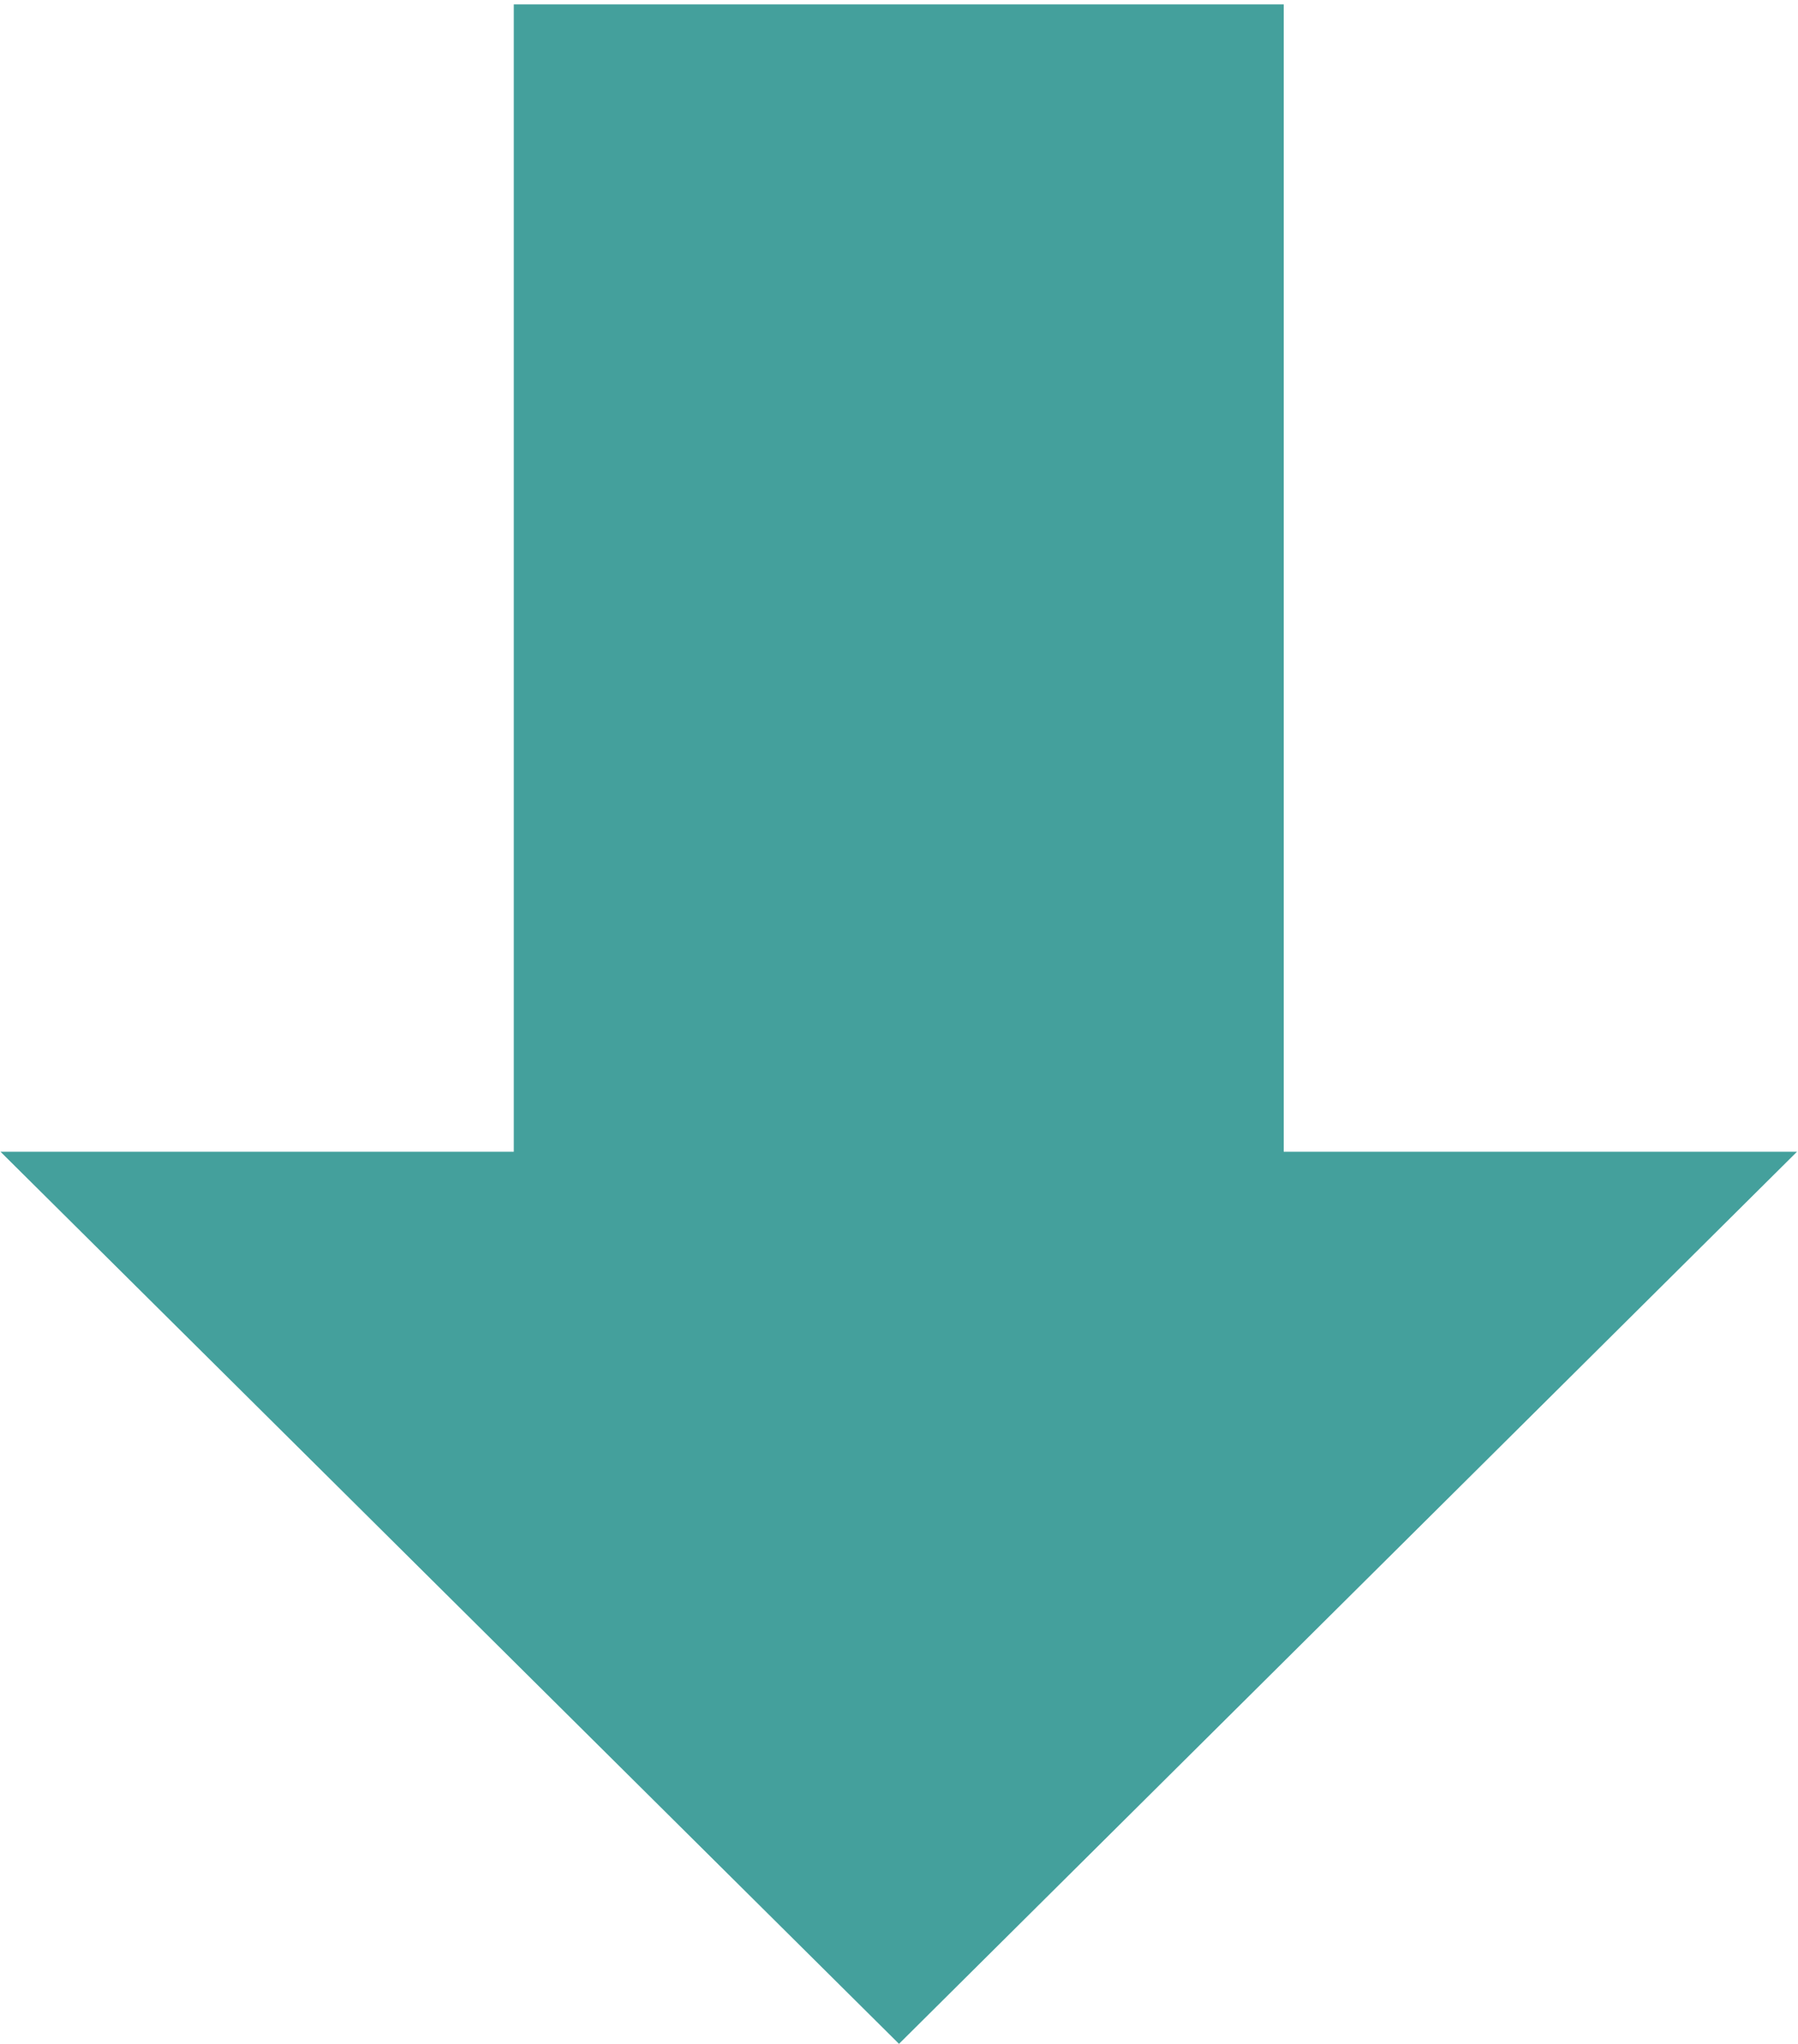 <?xml version="1.0" encoding="utf-8"?>
<!-- Generator: Adobe Illustrator 24.0.3, SVG Export Plug-In . SVG Version: 6.00 Build 0)  -->
<svg version="1.1" id="Layer_1" xmlns="http://www.w3.org/2000/svg" xmlns:xlink="http://www.w3.org/1999/xlink" x="0px" y="0px"
	 viewBox="0 0 365 415" style="enable-background:new 0 0 365 415;" xml:space="preserve">
<style type="text/css">
	.st0{fill-rule:evenodd;clip-rule:evenodd;fill:#44A09C;}
</style>
<path class="st0" d="M182.5,414.9L0.1,233.8h104.2V0.9h156.3v232.9h104.2L182.5,414.9z"/>
</svg>
